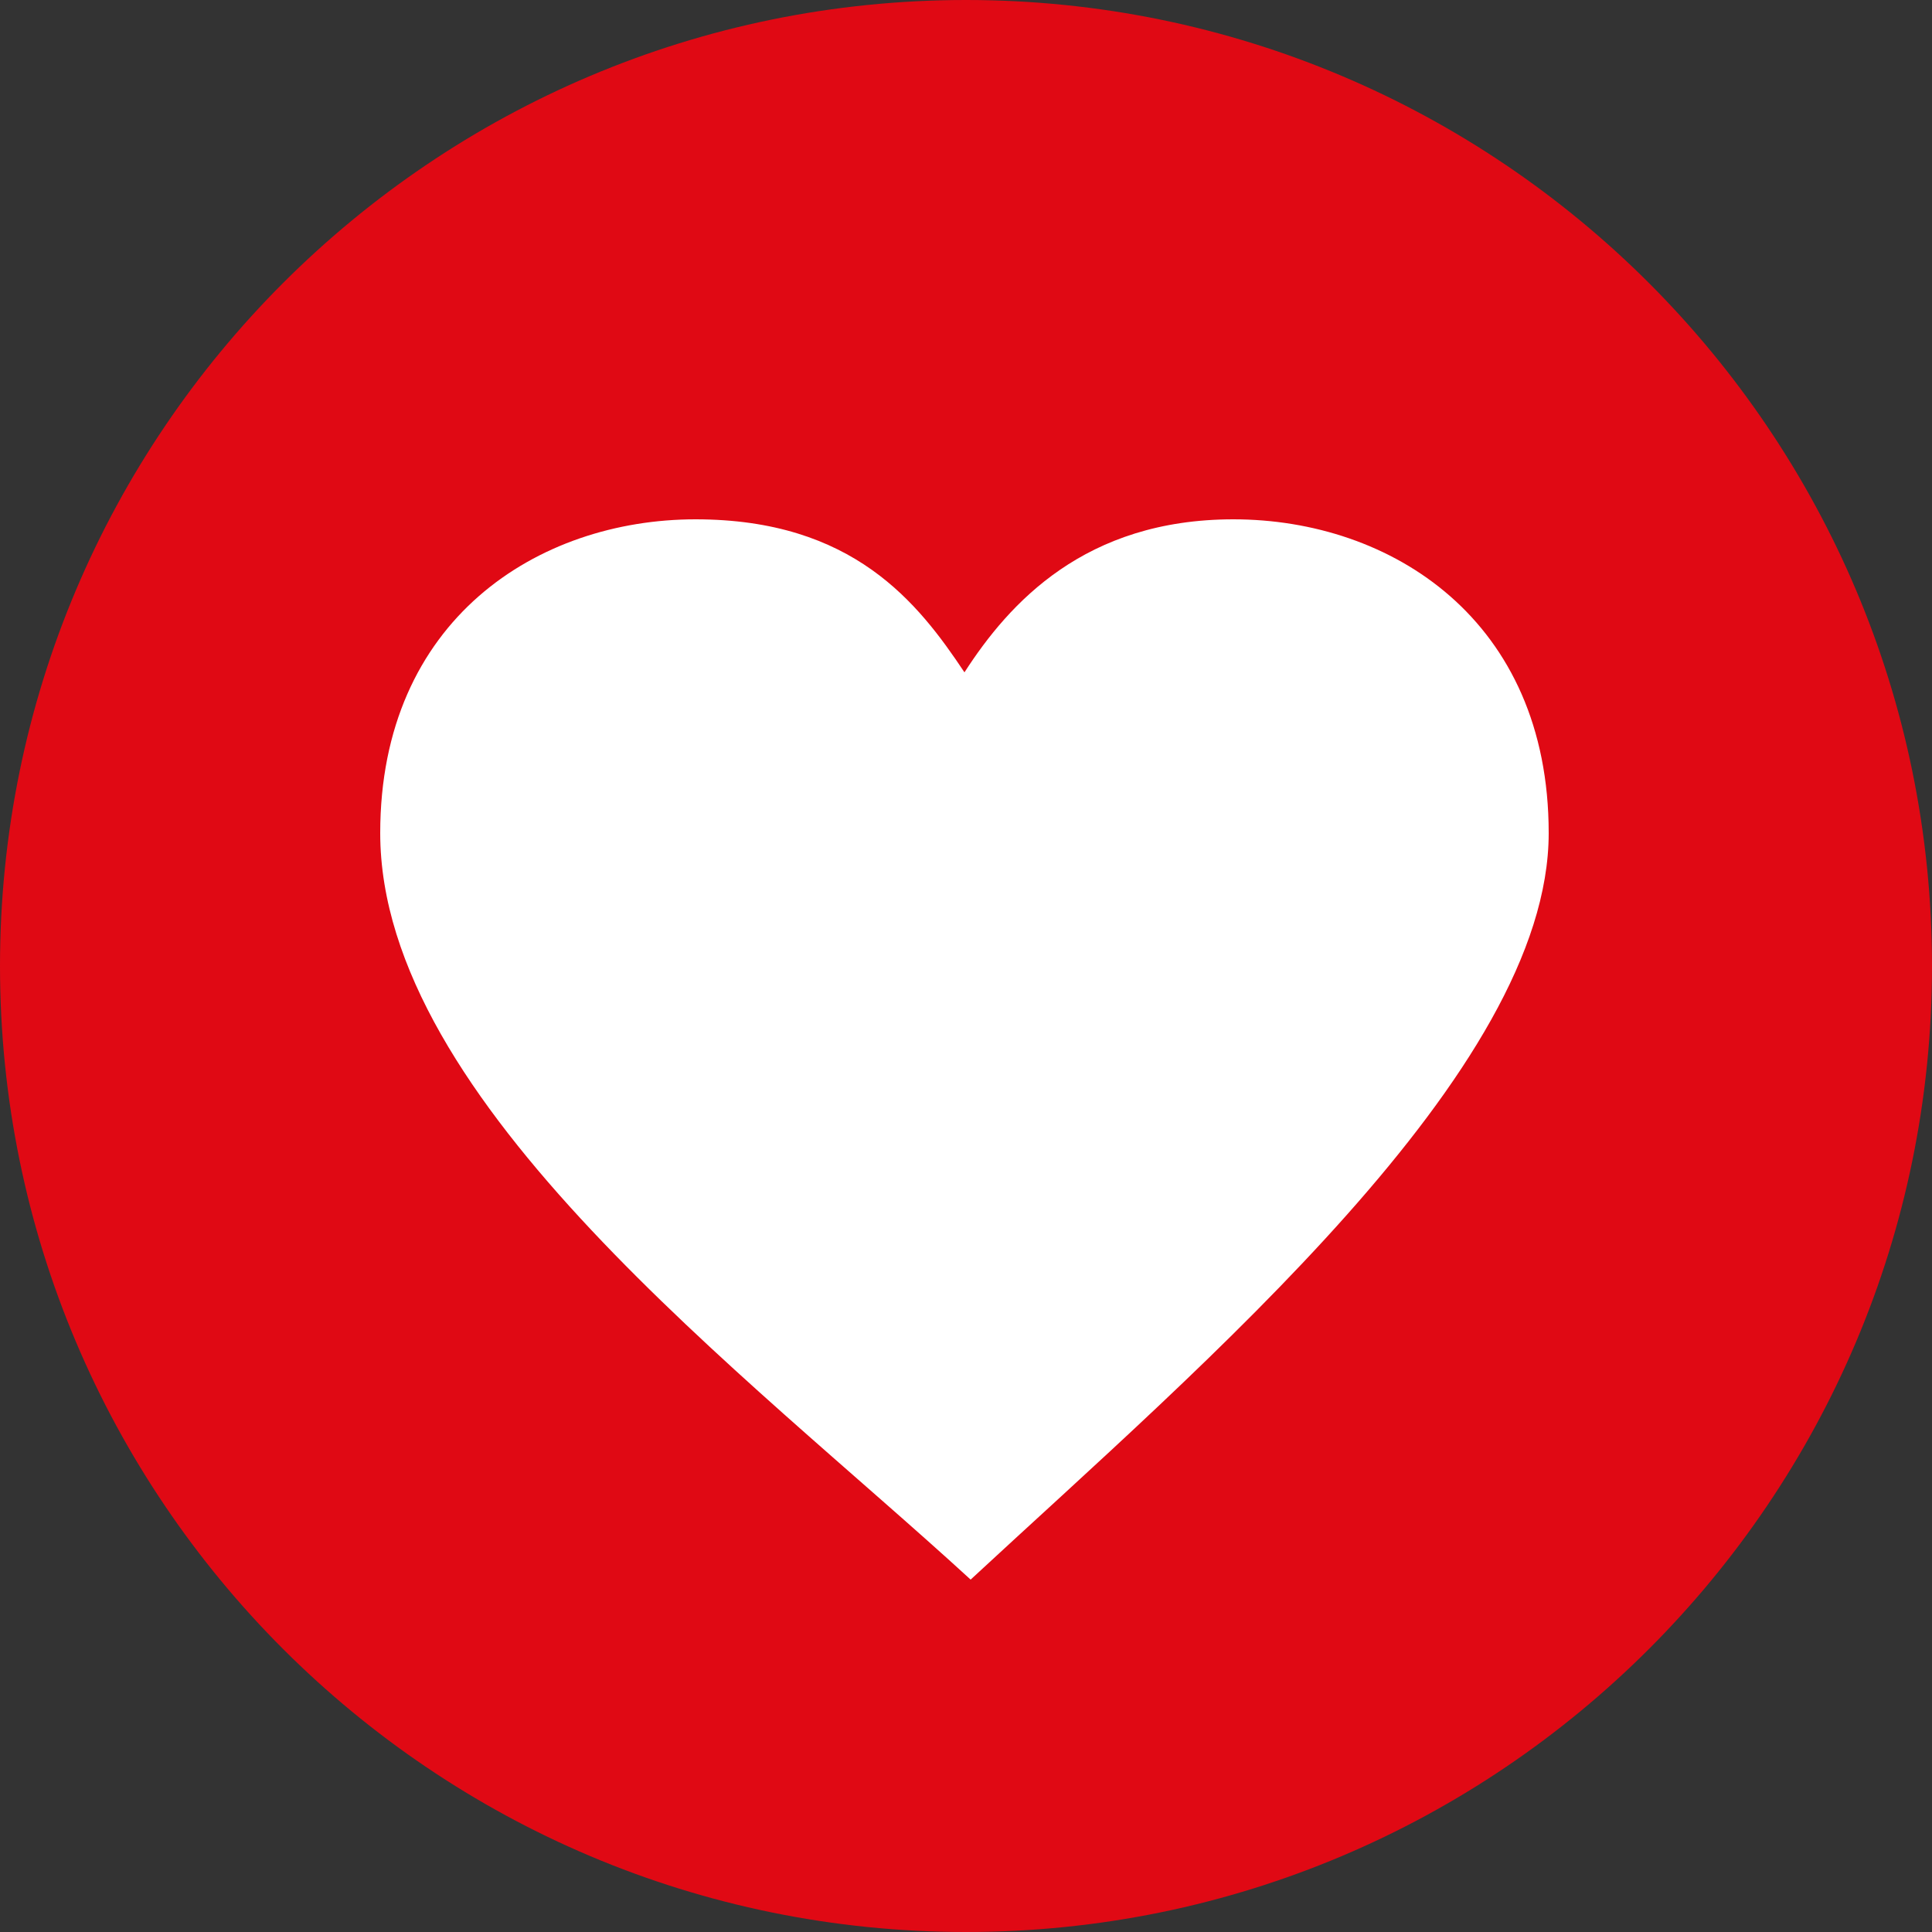 <svg xmlns="http://www.w3.org/2000/svg" id="b" width="4.41mm" height="4.41mm" viewBox="0 0 12.5 12.5"><rect x="0" y="0" width="12.5" height="12.5" fill="#333333" stroke="none"/><g id="c"><circle cx="6.25" cy="6.25" r="5.8" fill="#fff" stroke-width="0"></circle><path d="m6.28,10.22c-1.45-1.33-3.82-3.09-3.82-4.83,0-1.38,1.02-2.03,2.04-2.03s1.44.54,1.74.99c.29-.45.78-.99,1.74-.99,1.02,0,2.04.65,2.04,2.03,0,1.54-2.23,3.43-3.74,4.83m-.03-10.22C2.8,0,0,2.8,0,6.25s2.8,6.25,6.25,6.25,6.25-2.8,6.25-6.25S9.7,0,6.25,0" fill="#e00914" stroke-width="0"></path></g></svg>